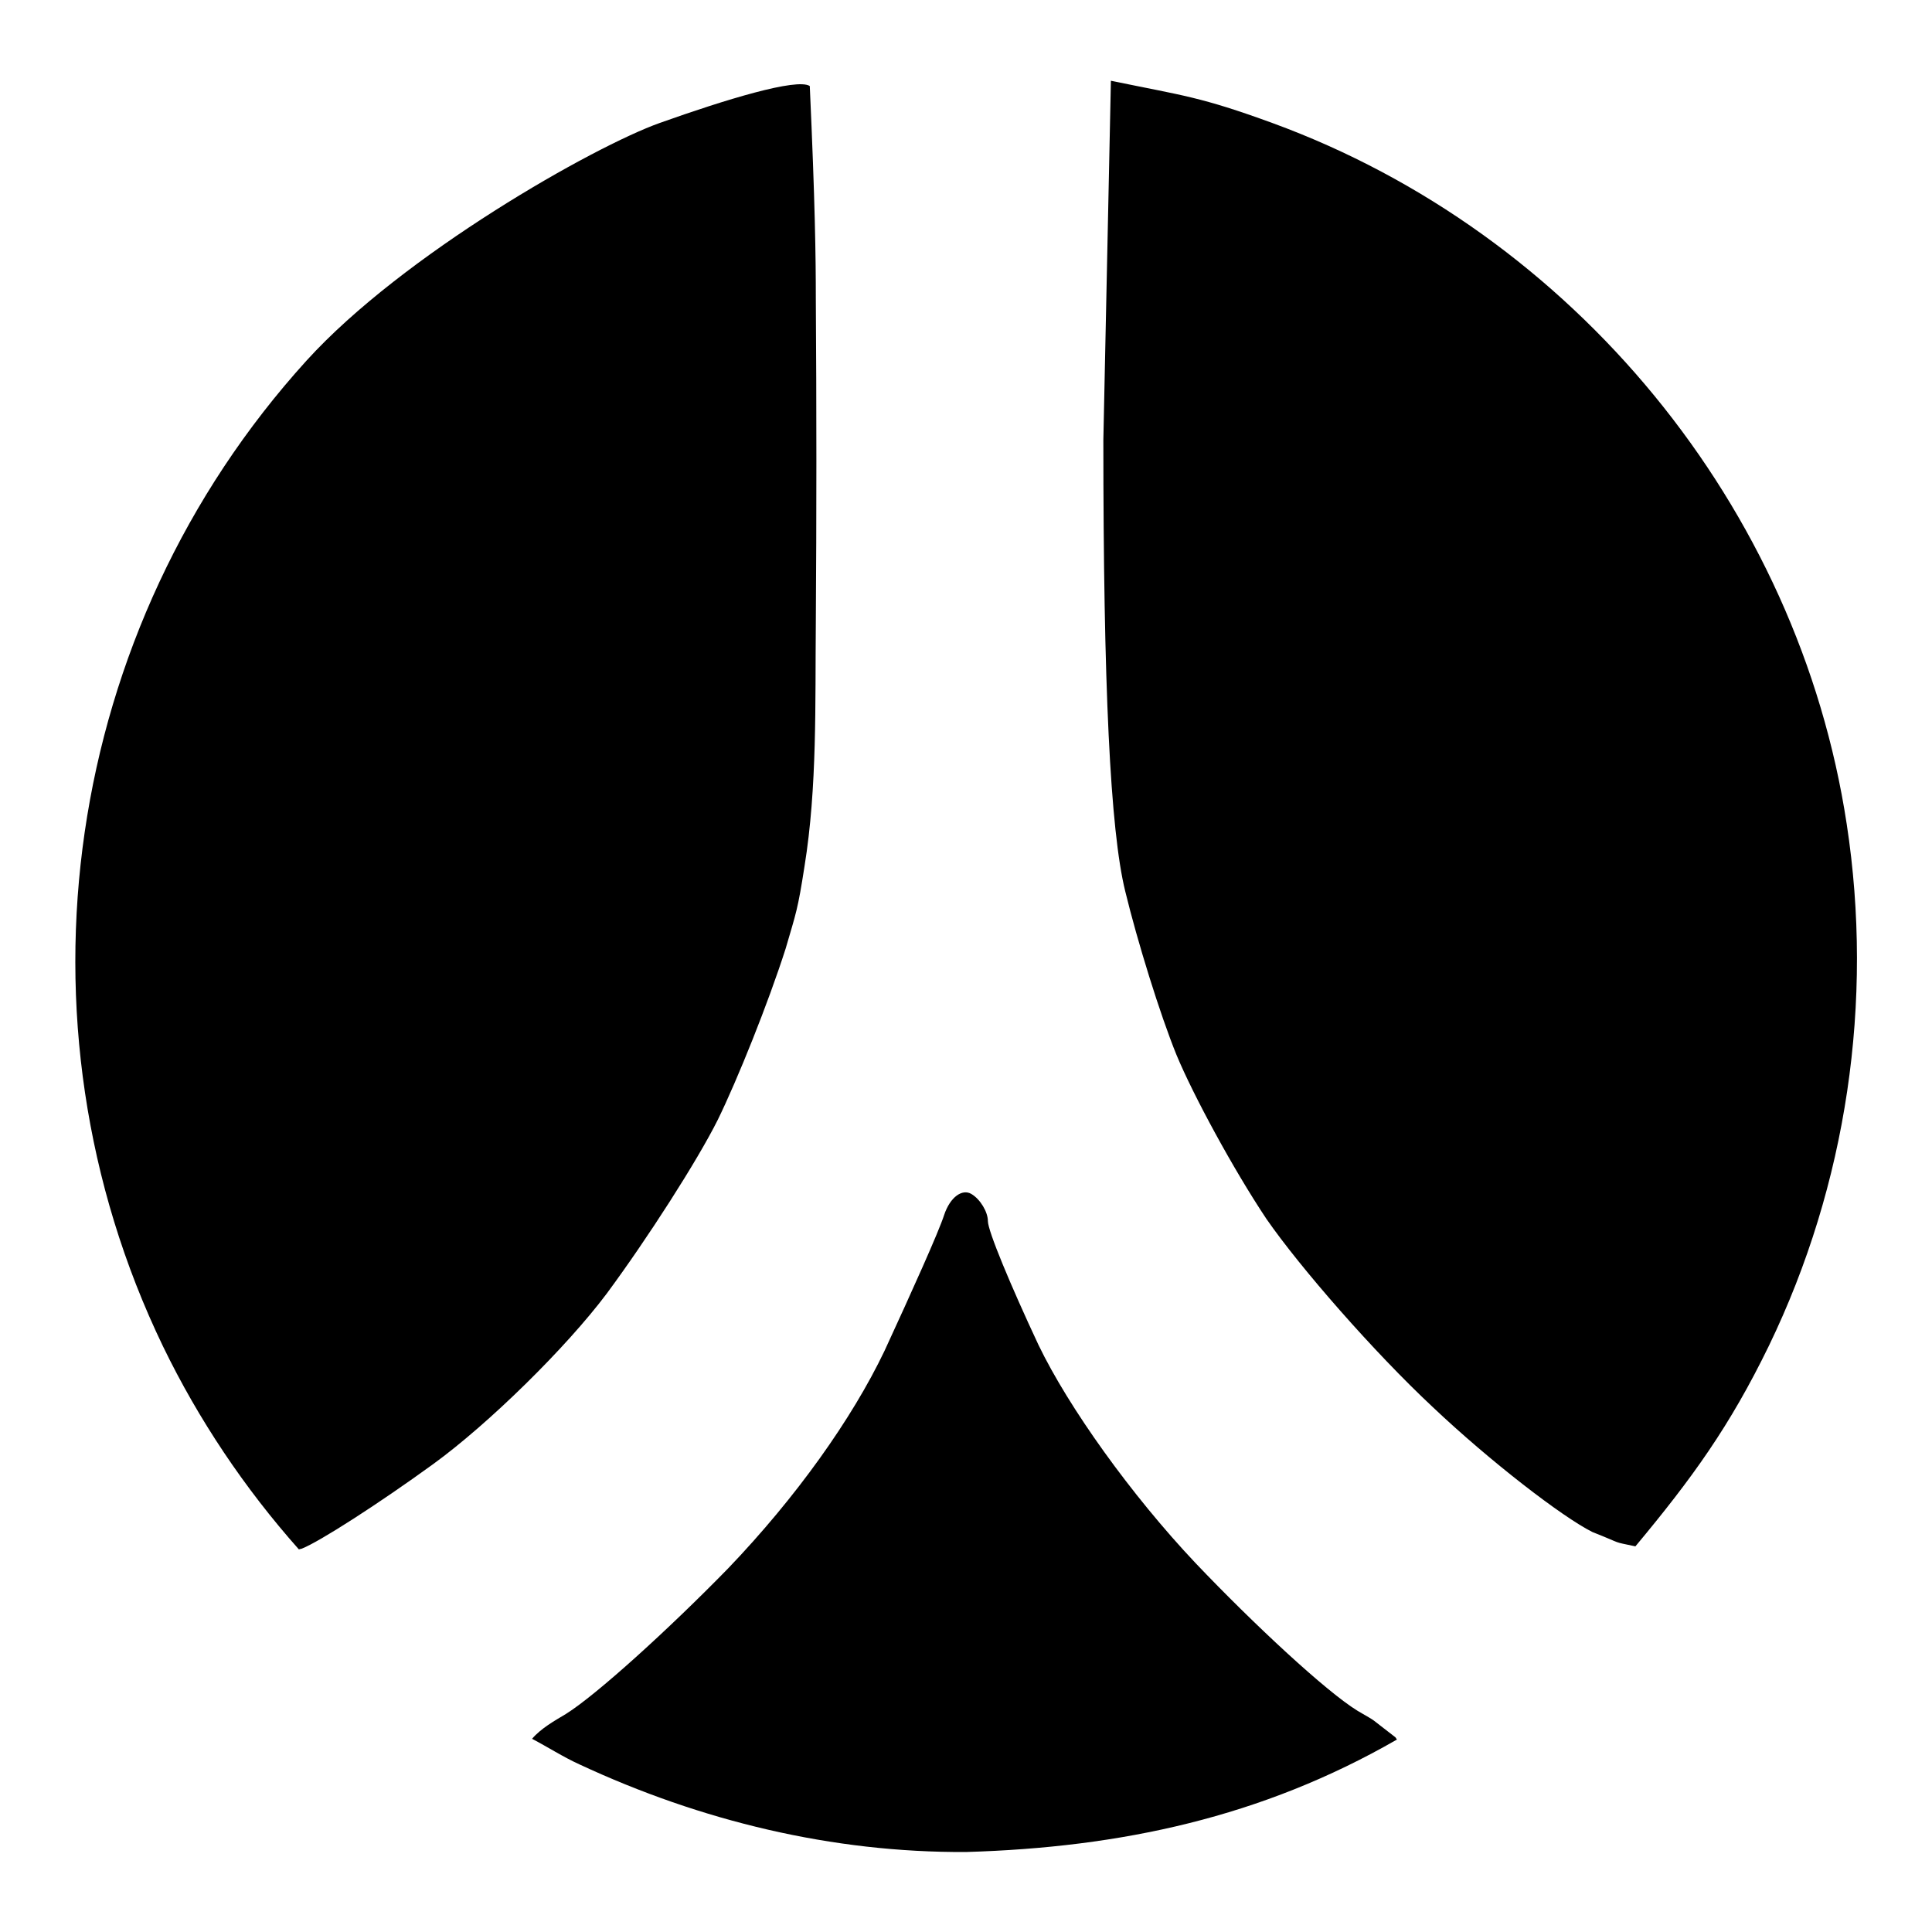 <?xml version="1.0" encoding="utf-8"?>
<!-- Svg Vector Icons : http://www.onlinewebfonts.com/icon -->
<!DOCTYPE svg PUBLIC "-//W3C//DTD SVG 1.1//EN" "http://www.w3.org/Graphics/SVG/1.1/DTD/svg11.dtd">
<svg version="1.1" xmlns="http://www.w3.org/2000/svg" xmlns:xlink="http://www.w3.org/1999/xlink" x="0px" y="0px" viewBox="0 0 256 256" enable-background="new 0 0 256 256" xml:space="preserve">
<g><g><path fill="#000000" d="M128.7,158.2c1.2,0.7,2.2,2.4,2.2,3.6c0,1.3,3,8.5,6.7,16.4c4,8.3,12.3,19.9,20.8,28.9c7.8,8.2,17.4,17.1,21.5,19.6c2.9,1.7,1.2,0.6,5,3.5l0.2,0.3c-17.9,10.3-36.6,14.3-57.1,14.9c-17.7,0.1-35.1-4.1-51.2-11.6c-2.2-1-4.2-2.3-6.3-3.4c1.2-1.4,3-2.4,4.5-3.3c4-2.5,13.6-11.2,21.5-19.3c9-9.4,16.4-19.8,20.7-28.8c3.6-7.8,7.2-15.8,7.9-18C125.9,158.6,127.5,157.5,128.7,158.2L128.7,158.2z M147.2,10.7c9.7,2,11.8,2.1,21.4,5.6c39.9,14.6,69.7,50.8,76.1,92.9c3.6,23.5,0,47.8-10.3,69.1c-5.2,10.7-10.2,17.6-17.7,26.6c-3.3-0.7-1.4-0.2-5.7-1.9c-4-2-13.6-9.4-21.2-16.6c-7.7-7.2-17.5-18.4-22-24.9c-4.4-6.6-9.7-16.4-11.9-21.7c-2.2-5.4-5.2-15.1-6.8-21.7c-2-8.1-2.9-27.3-2.9-59.8L147.2,10.7z M107.3,11.4c0.7,15.4,0.8,22.7,0.8,28.1c0.1,14.4,0.1,28.8,0,43.1c-0.1,10.5,0.2,21.7-1.5,32.2c-0.9,5.8-1.1,6.1-2.5,10.9c-2.3,7.2-6.4,17.4-9,22.7c-2.7,5.4-9.3,15.7-14.7,23c-5.4,7.2-15.7,17.3-23,22.6c-7.3,5.3-15.1,10.3-17.4,11.2l-0.4,0.1c-7.2-8.1-13.3-17.2-18-26.9C0.8,135.3,8.4,83.3,40.6,47.8c12.8-14.1,38.1-28.4,46.8-31.5C96.1,13.2,105.6,10.3,107.3,11.4L107.3,11.4z"/></g></g>
</svg>